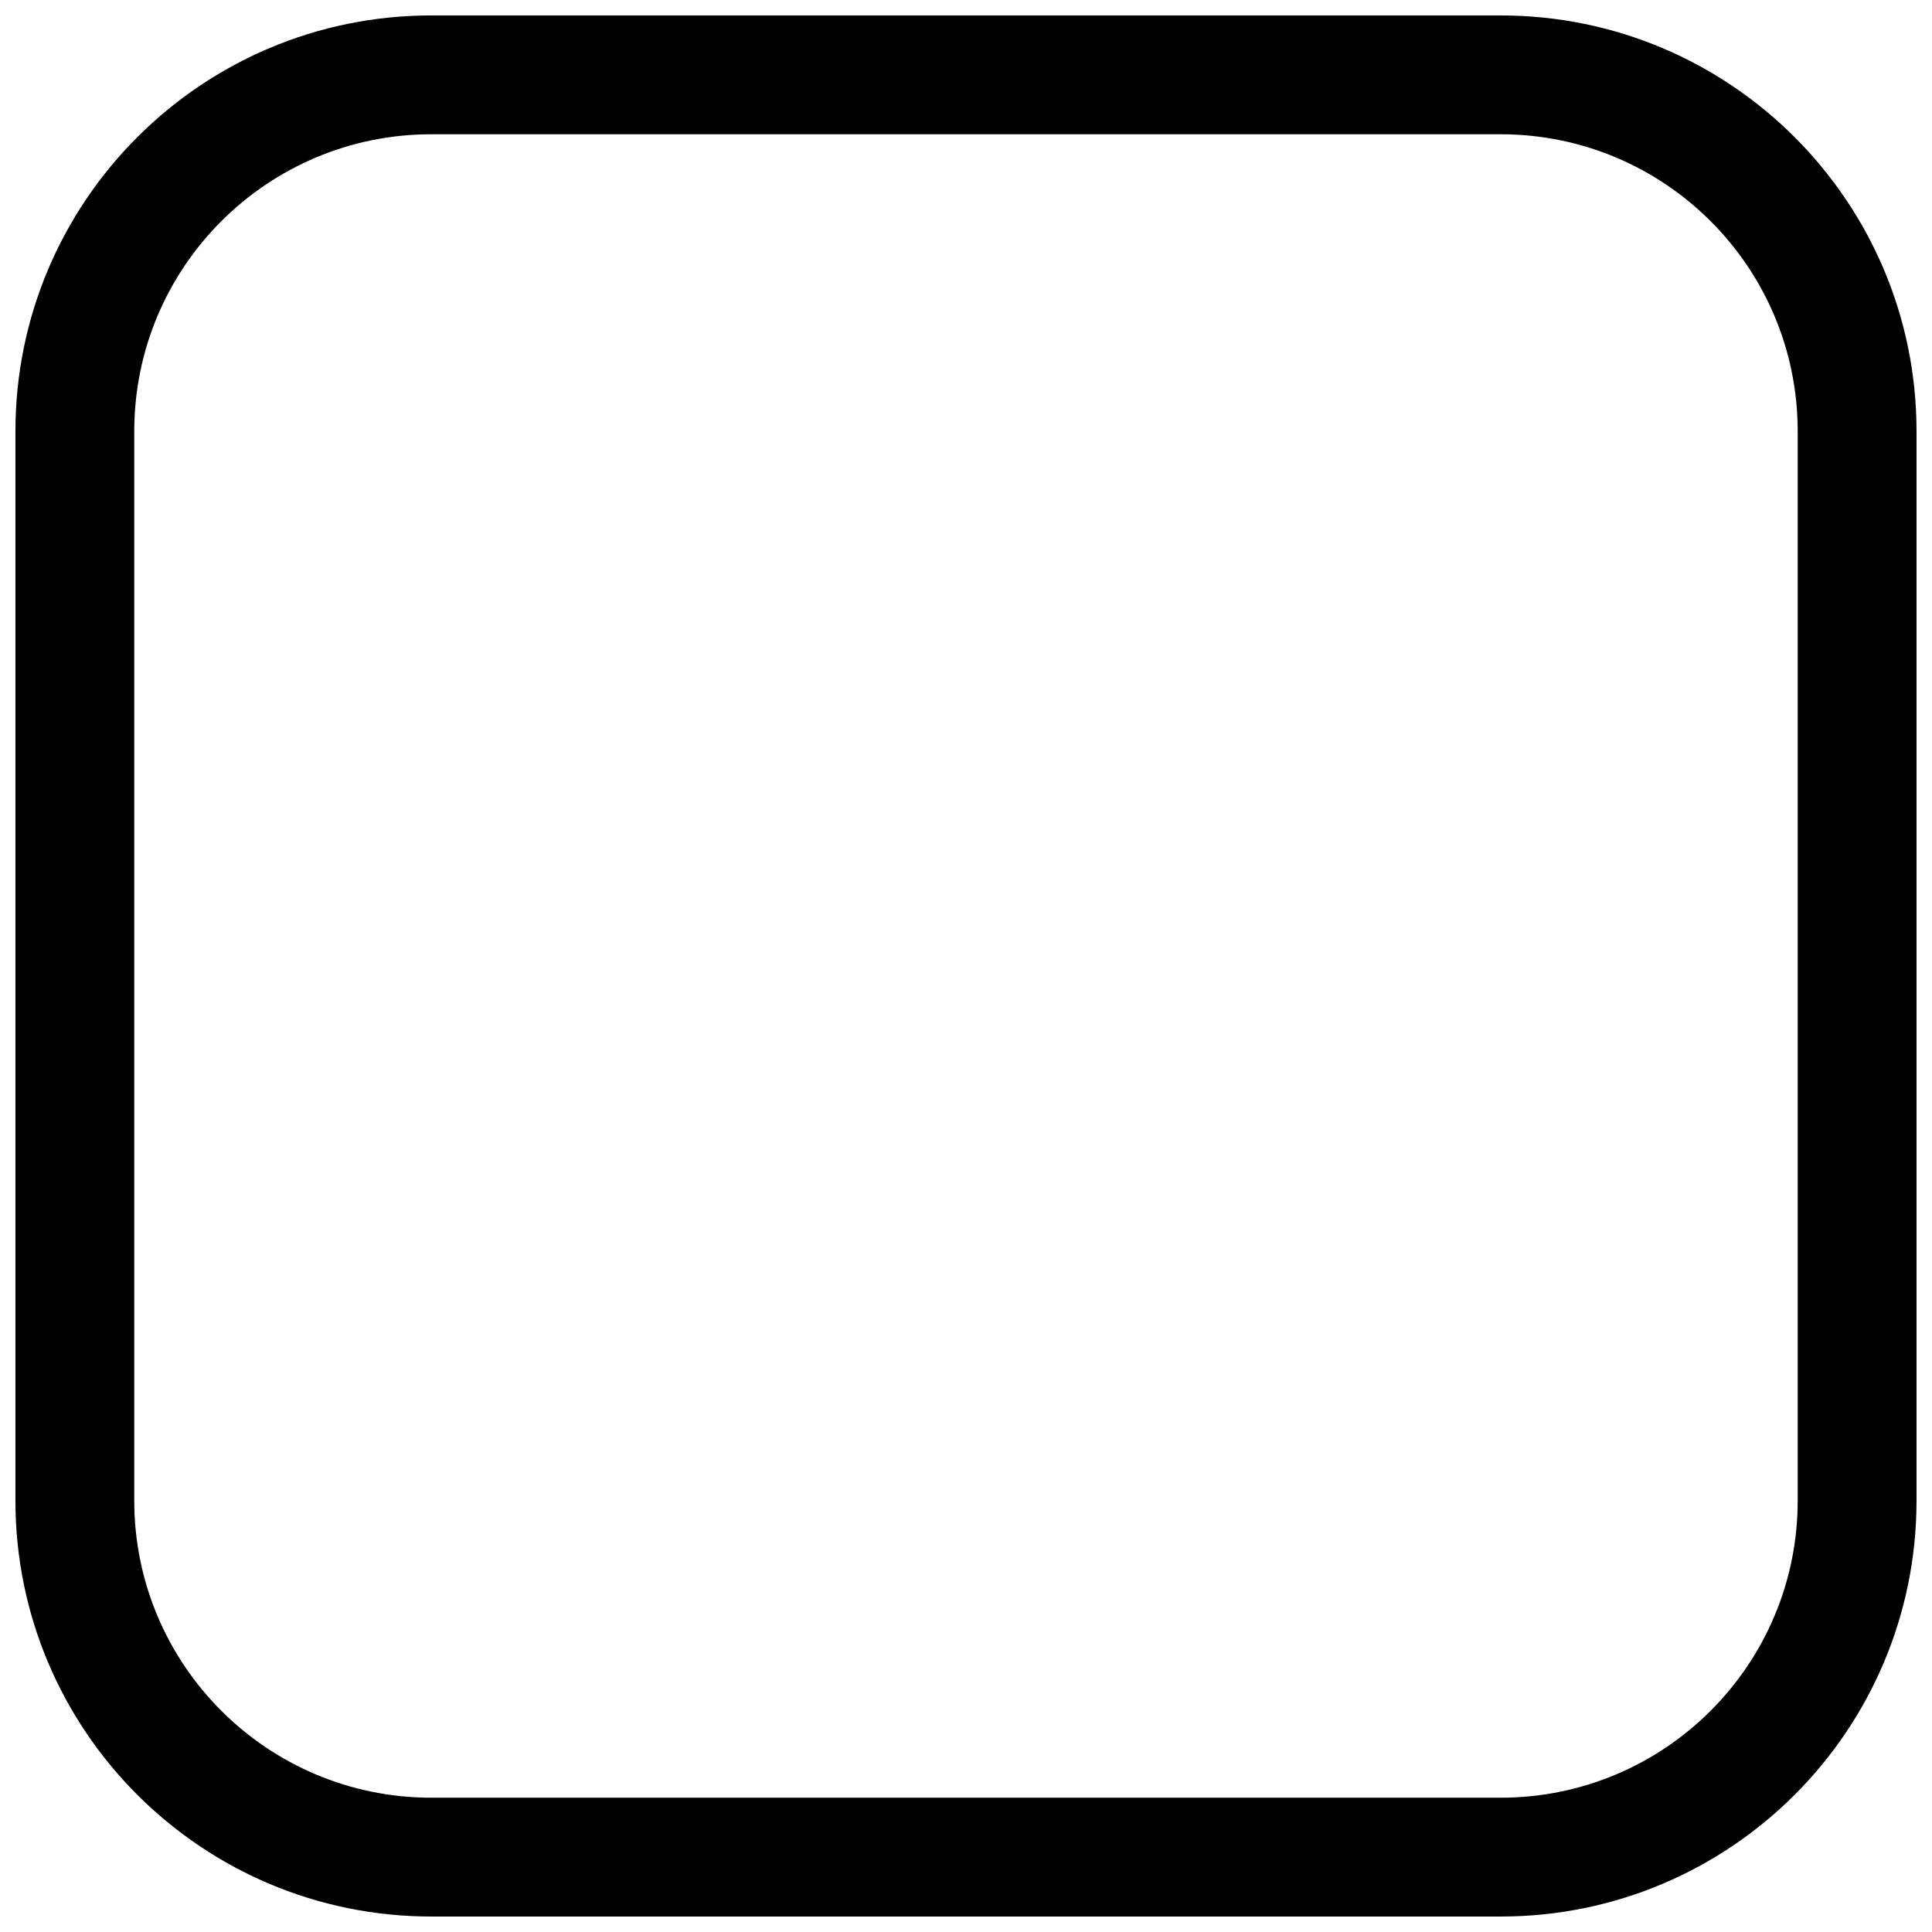 <?xml version="1.0" encoding="UTF-8"?>
<!-- Uploaded to: ICON Repo, www.iconrepo.com, Generator: ICON Repo Mixer Tools -->
<svg width="800px" height="800px" version="1.1" viewBox="144 144 512 512" xmlns="http://www.w3.org/2000/svg">
 <defs>
  <clipPath id="a">
   <path d="m148.09 148.09h503.81v503.81h-503.81z"/>
  </clipPath>
 </defs>
 <g clip-path="url(#a)">
  <path d="m148.09 258.3c0-60.863 49.344-110.21 110.21-110.21h283.39c60.867 0 110.21 49.344 110.21 110.21v283.39c0 60.867-49.34 110.21-110.21 110.21h-283.39c-60.863 0-110.21-49.34-110.21-110.21zm110.21-78.719c-43.477 0-78.719 35.242-78.719 78.719v283.39c0 43.477 35.242 78.719 78.719 78.719h283.39c43.477 0 78.719-35.242 78.719-78.719v-283.39c0-43.477-35.242-78.719-78.719-78.719z" fill-rule="evenodd"/>
 </g>
</svg>
